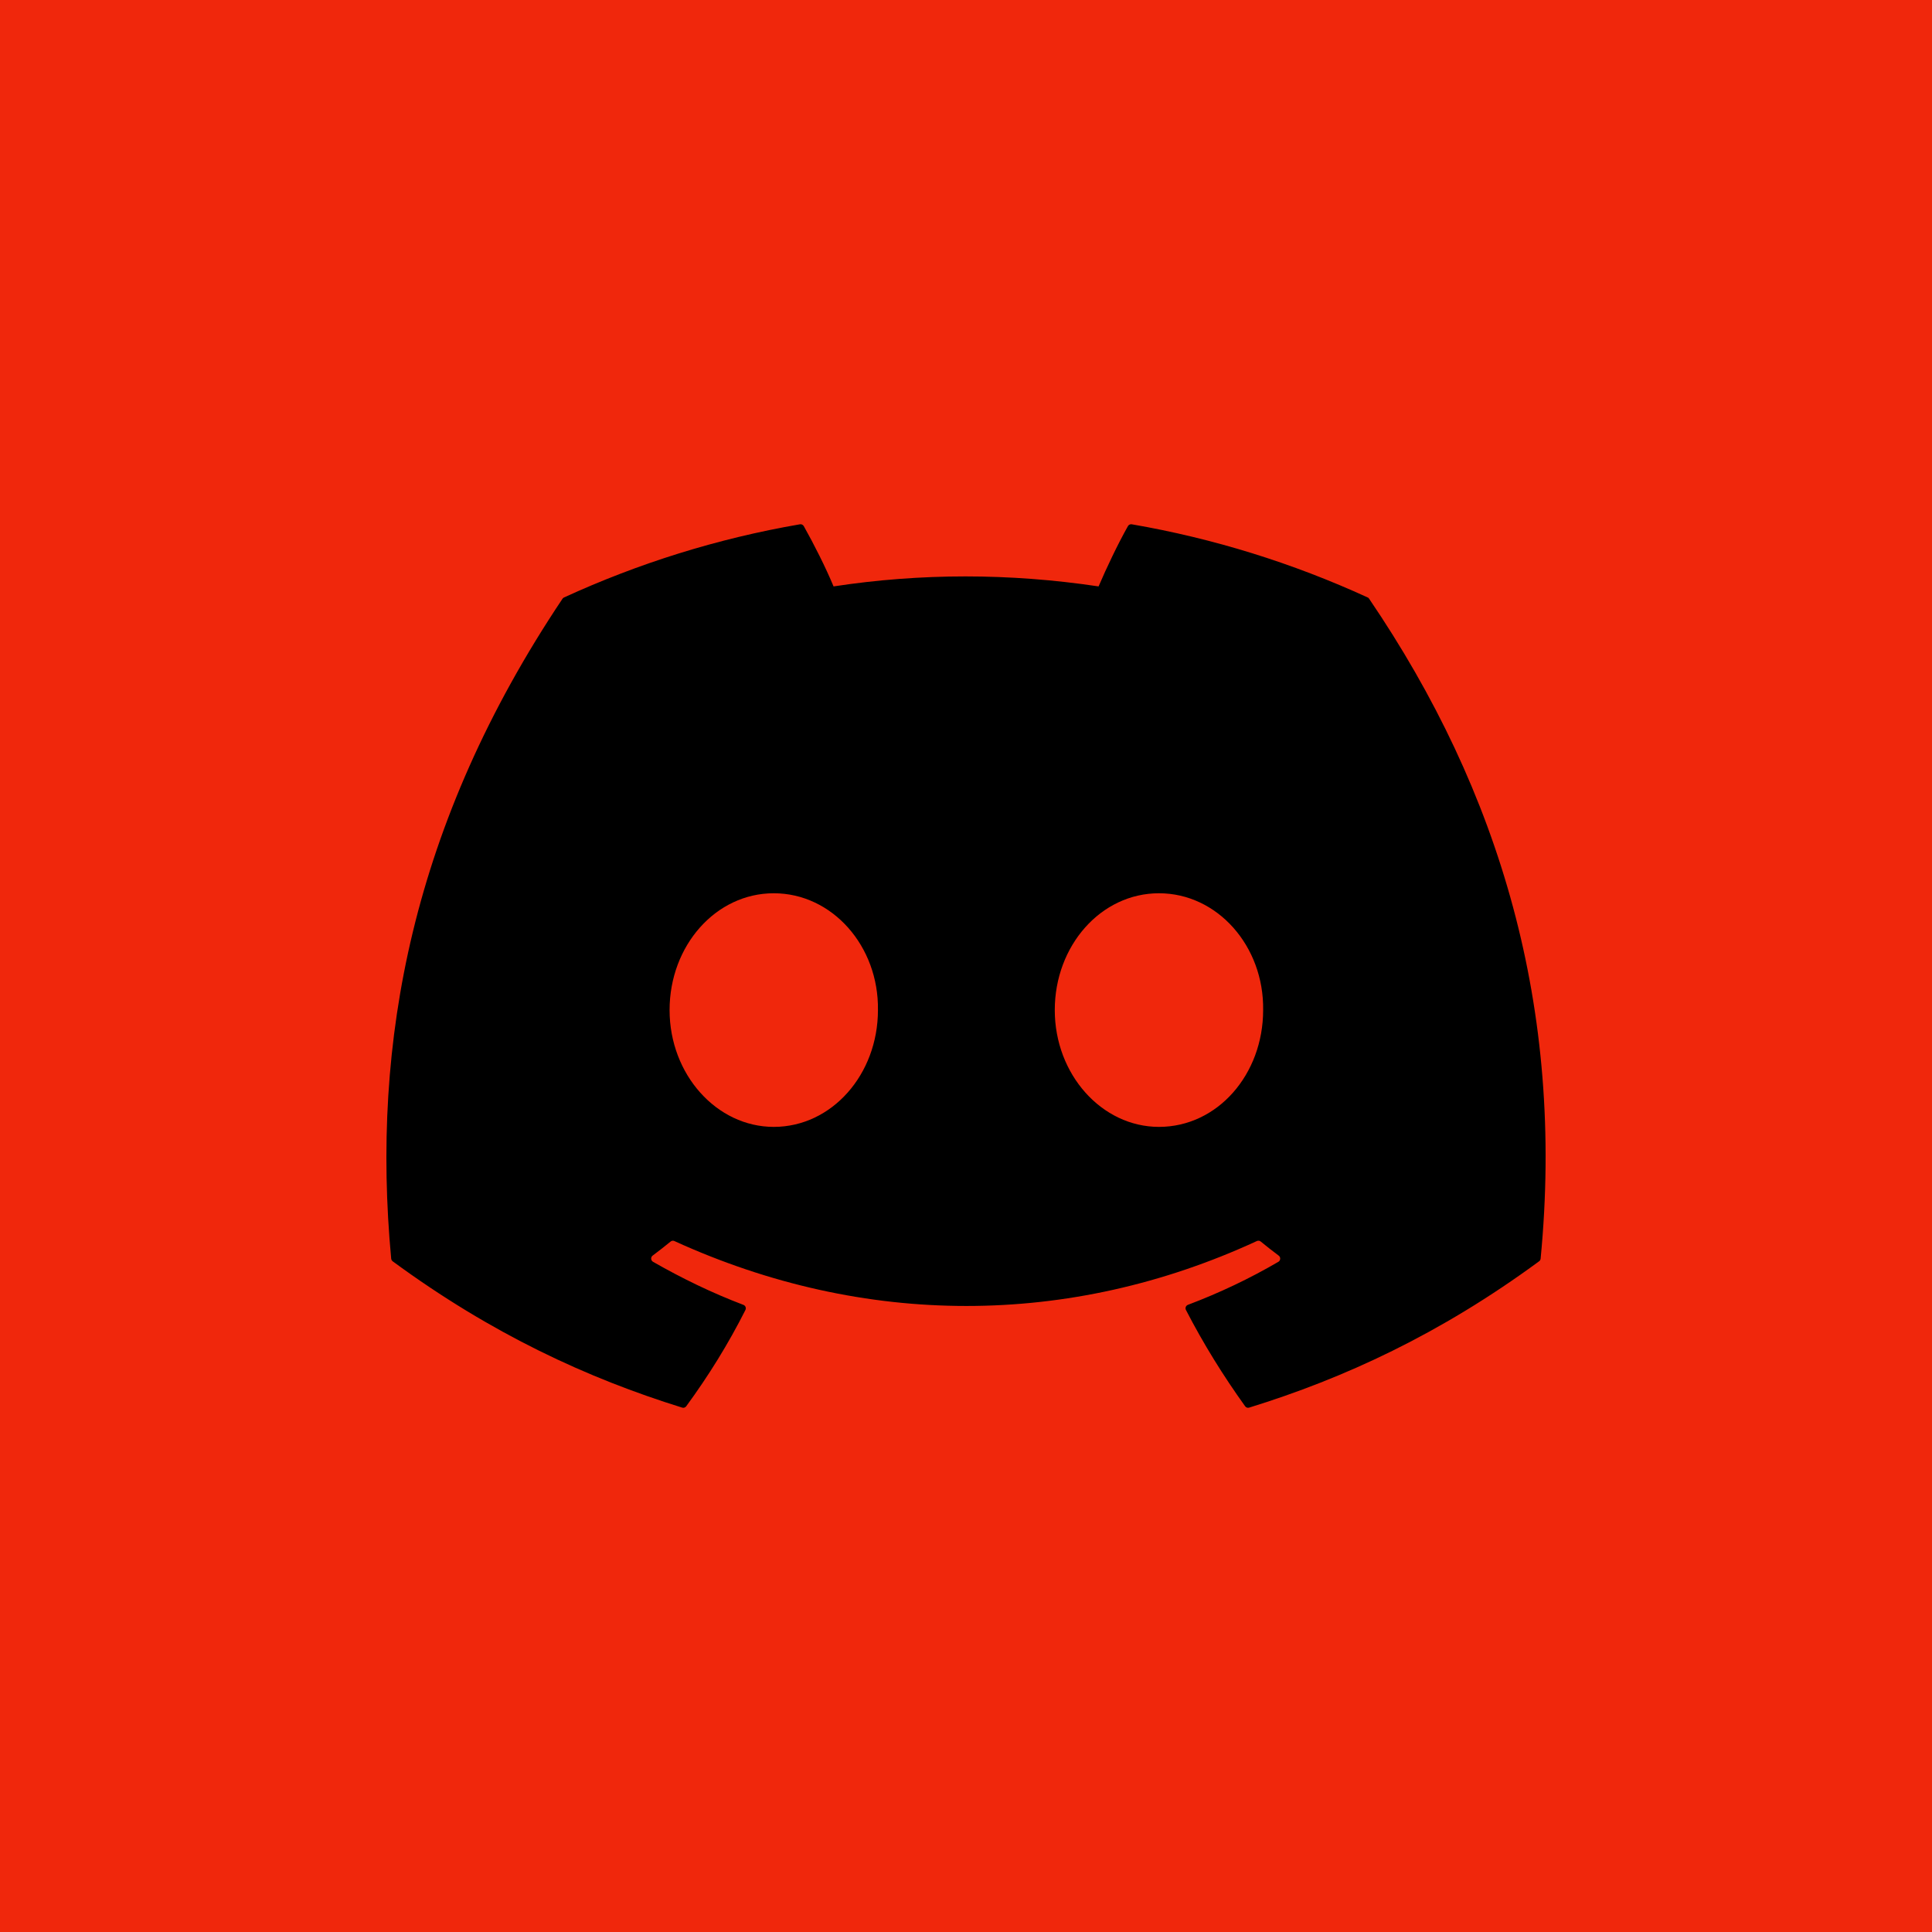 <?xml version="1.0" encoding="UTF-8"?> <svg xmlns="http://www.w3.org/2000/svg" width="40" height="40" viewBox="0 0 40 40" fill="none"><rect width="40" height="40" fill="#F0270C"></rect><g clip-path="url(#clip0_1_387)"><path d="M28.317 12.37C26.761 11.656 25.119 11.146 23.432 10.855C23.417 10.852 23.401 10.854 23.387 10.861C23.373 10.867 23.361 10.878 23.353 10.892C23.142 11.267 22.909 11.757 22.745 12.141C20.901 11.865 19.065 11.865 17.258 12.141C17.095 11.748 16.852 11.267 16.641 10.892C16.633 10.879 16.621 10.868 16.607 10.861C16.593 10.855 16.577 10.852 16.562 10.855C14.848 11.15 13.208 11.667 11.677 12.37C11.664 12.376 11.652 12.385 11.645 12.398C8.533 17.046 7.681 21.58 8.099 26.058C8.101 26.08 8.113 26.101 8.13 26.114C10.183 27.622 12.172 28.537 14.123 29.143C14.138 29.148 14.155 29.148 14.17 29.143C14.185 29.138 14.198 29.128 14.207 29.116C14.669 28.485 15.081 27.821 15.433 27.122C15.454 27.081 15.434 27.032 15.392 27.016C14.739 26.768 14.118 26.466 13.52 26.124C13.472 26.096 13.469 26.028 13.512 25.996C13.638 25.902 13.762 25.805 13.884 25.705C13.895 25.696 13.908 25.69 13.921 25.688C13.935 25.686 13.949 25.688 13.961 25.694C17.889 27.487 22.142 27.487 26.023 25.694C26.036 25.688 26.05 25.686 26.064 25.688C26.077 25.689 26.091 25.695 26.101 25.704C26.223 25.804 26.348 25.902 26.474 25.996C26.518 26.028 26.515 26.096 26.468 26.124C25.87 26.473 25.248 26.768 24.595 27.015C24.584 27.019 24.575 27.025 24.568 27.032C24.56 27.04 24.554 27.049 24.55 27.059C24.547 27.069 24.545 27.08 24.545 27.091C24.546 27.102 24.549 27.112 24.554 27.122C24.914 27.82 25.326 28.484 25.779 29.115C25.798 29.142 25.832 29.153 25.863 29.143C27.824 28.537 29.813 27.622 31.865 26.114C31.874 26.108 31.882 26.099 31.887 26.09C31.892 26.08 31.896 26.07 31.897 26.059C32.397 20.882 31.058 16.385 28.348 12.399C28.341 12.386 28.331 12.375 28.317 12.37ZM16.02 23.331C14.838 23.331 13.863 22.246 13.863 20.912C13.863 19.579 14.819 18.494 16.02 18.494C17.231 18.494 18.196 19.589 18.177 20.912C18.177 22.246 17.221 23.331 16.02 23.331ZM23.995 23.331C22.812 23.331 21.838 22.246 21.838 20.912C21.838 19.579 22.793 18.494 23.995 18.494C25.206 18.494 26.171 19.589 26.152 20.912C26.152 22.246 25.206 23.331 23.995 23.331Z" fill="black"></path></g><defs><clipPath id="clip0_1_387"><rect width="24" height="24" fill="white" transform="translate(8 8)"></rect></clipPath></defs></svg> 